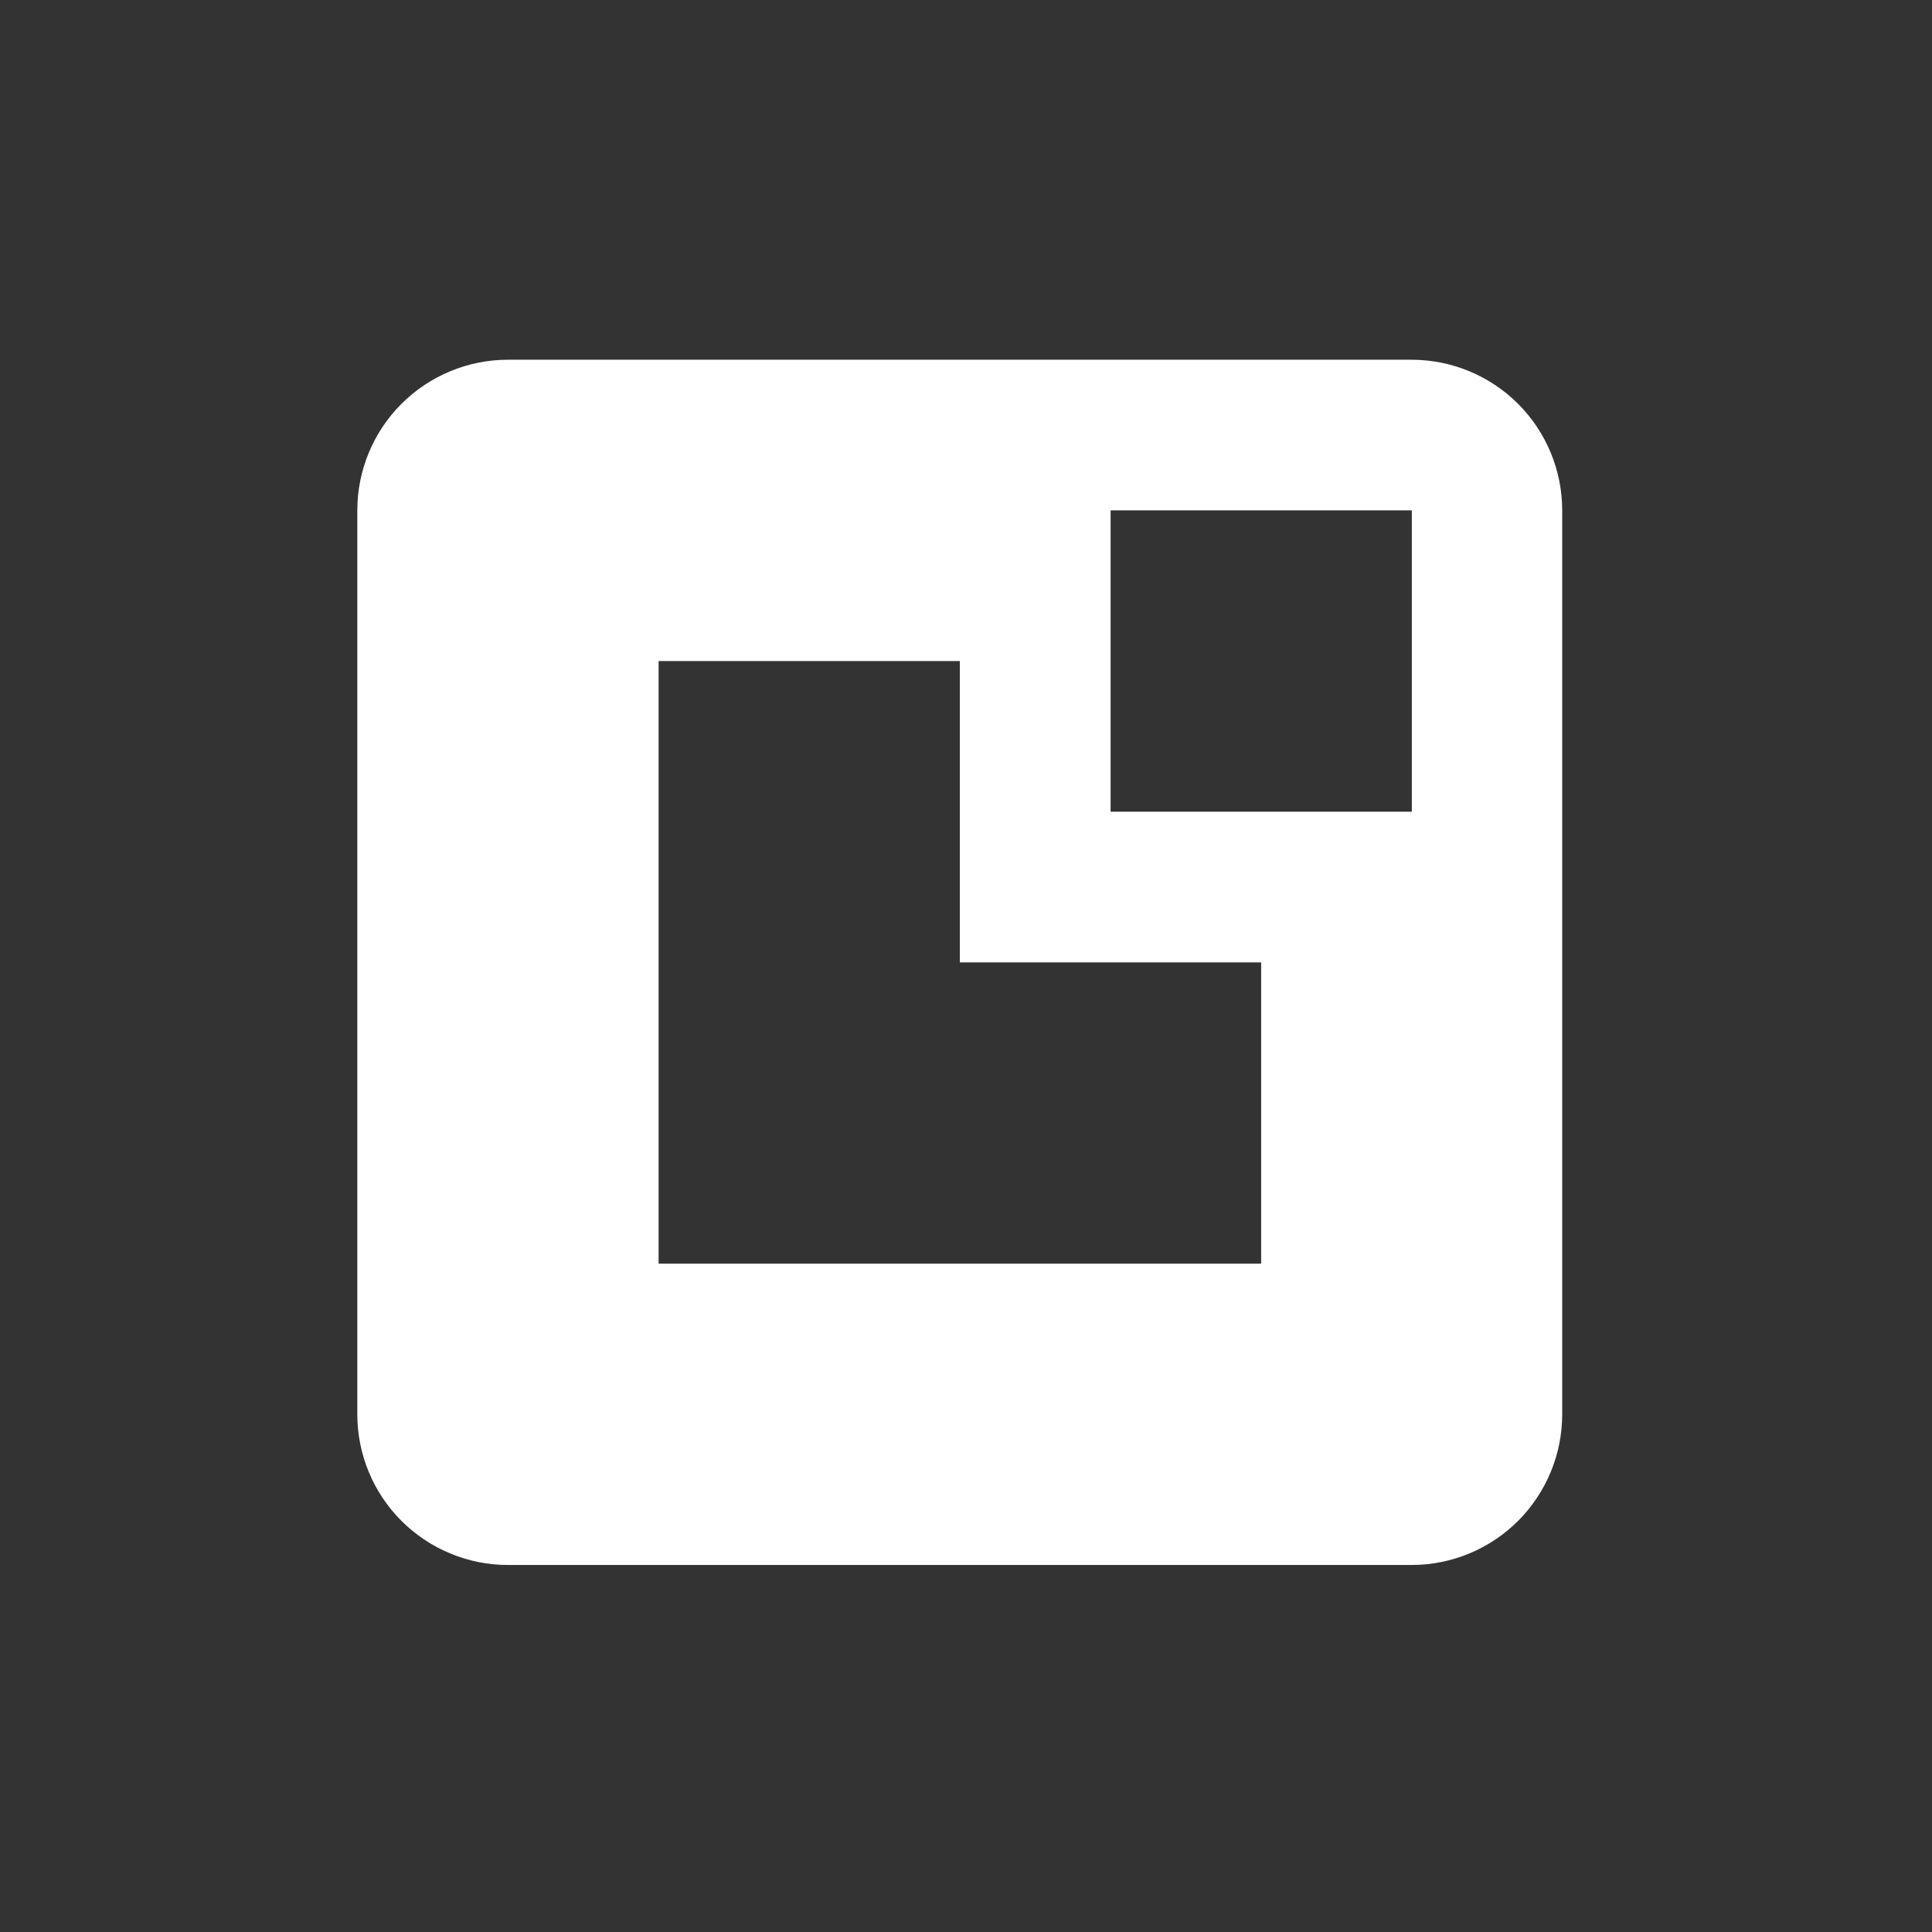 <?xml version="1.0" encoding="UTF-8"?> <svg xmlns="http://www.w3.org/2000/svg" width="56" height="56" viewBox="0 0 56 56" fill="none"><rect x="0" y="0" width="56" height="56" fill="#333333" stroke="none"/><path fill-rule="evenodd" clip-rule="evenodd" d="M14.723 10.427H40.923C42.079 10.429 43.188 10.89 44.005 11.708C44.822 12.527 45.281 13.636 45.281 14.793V40.996C45.281 42.152 44.822 43.262 44.005 44.081C43.188 44.899 42.079 45.36 40.923 45.362H14.723C14.15 45.362 13.582 45.249 13.053 45.029C12.523 44.81 12.042 44.488 11.636 44.083C10.817 43.264 10.357 42.154 10.357 40.996V14.793C10.357 13.635 10.817 12.525 11.636 11.706C12.042 11.301 12.523 10.979 13.053 10.76C13.582 10.54 14.15 10.427 14.723 10.427ZM40.923 14.793H32.191V23.527H40.923V14.793ZM27.822 27.895H36.555V36.628H19.09V19.161H27.822V27.895Z" fill="white"></path></svg> 